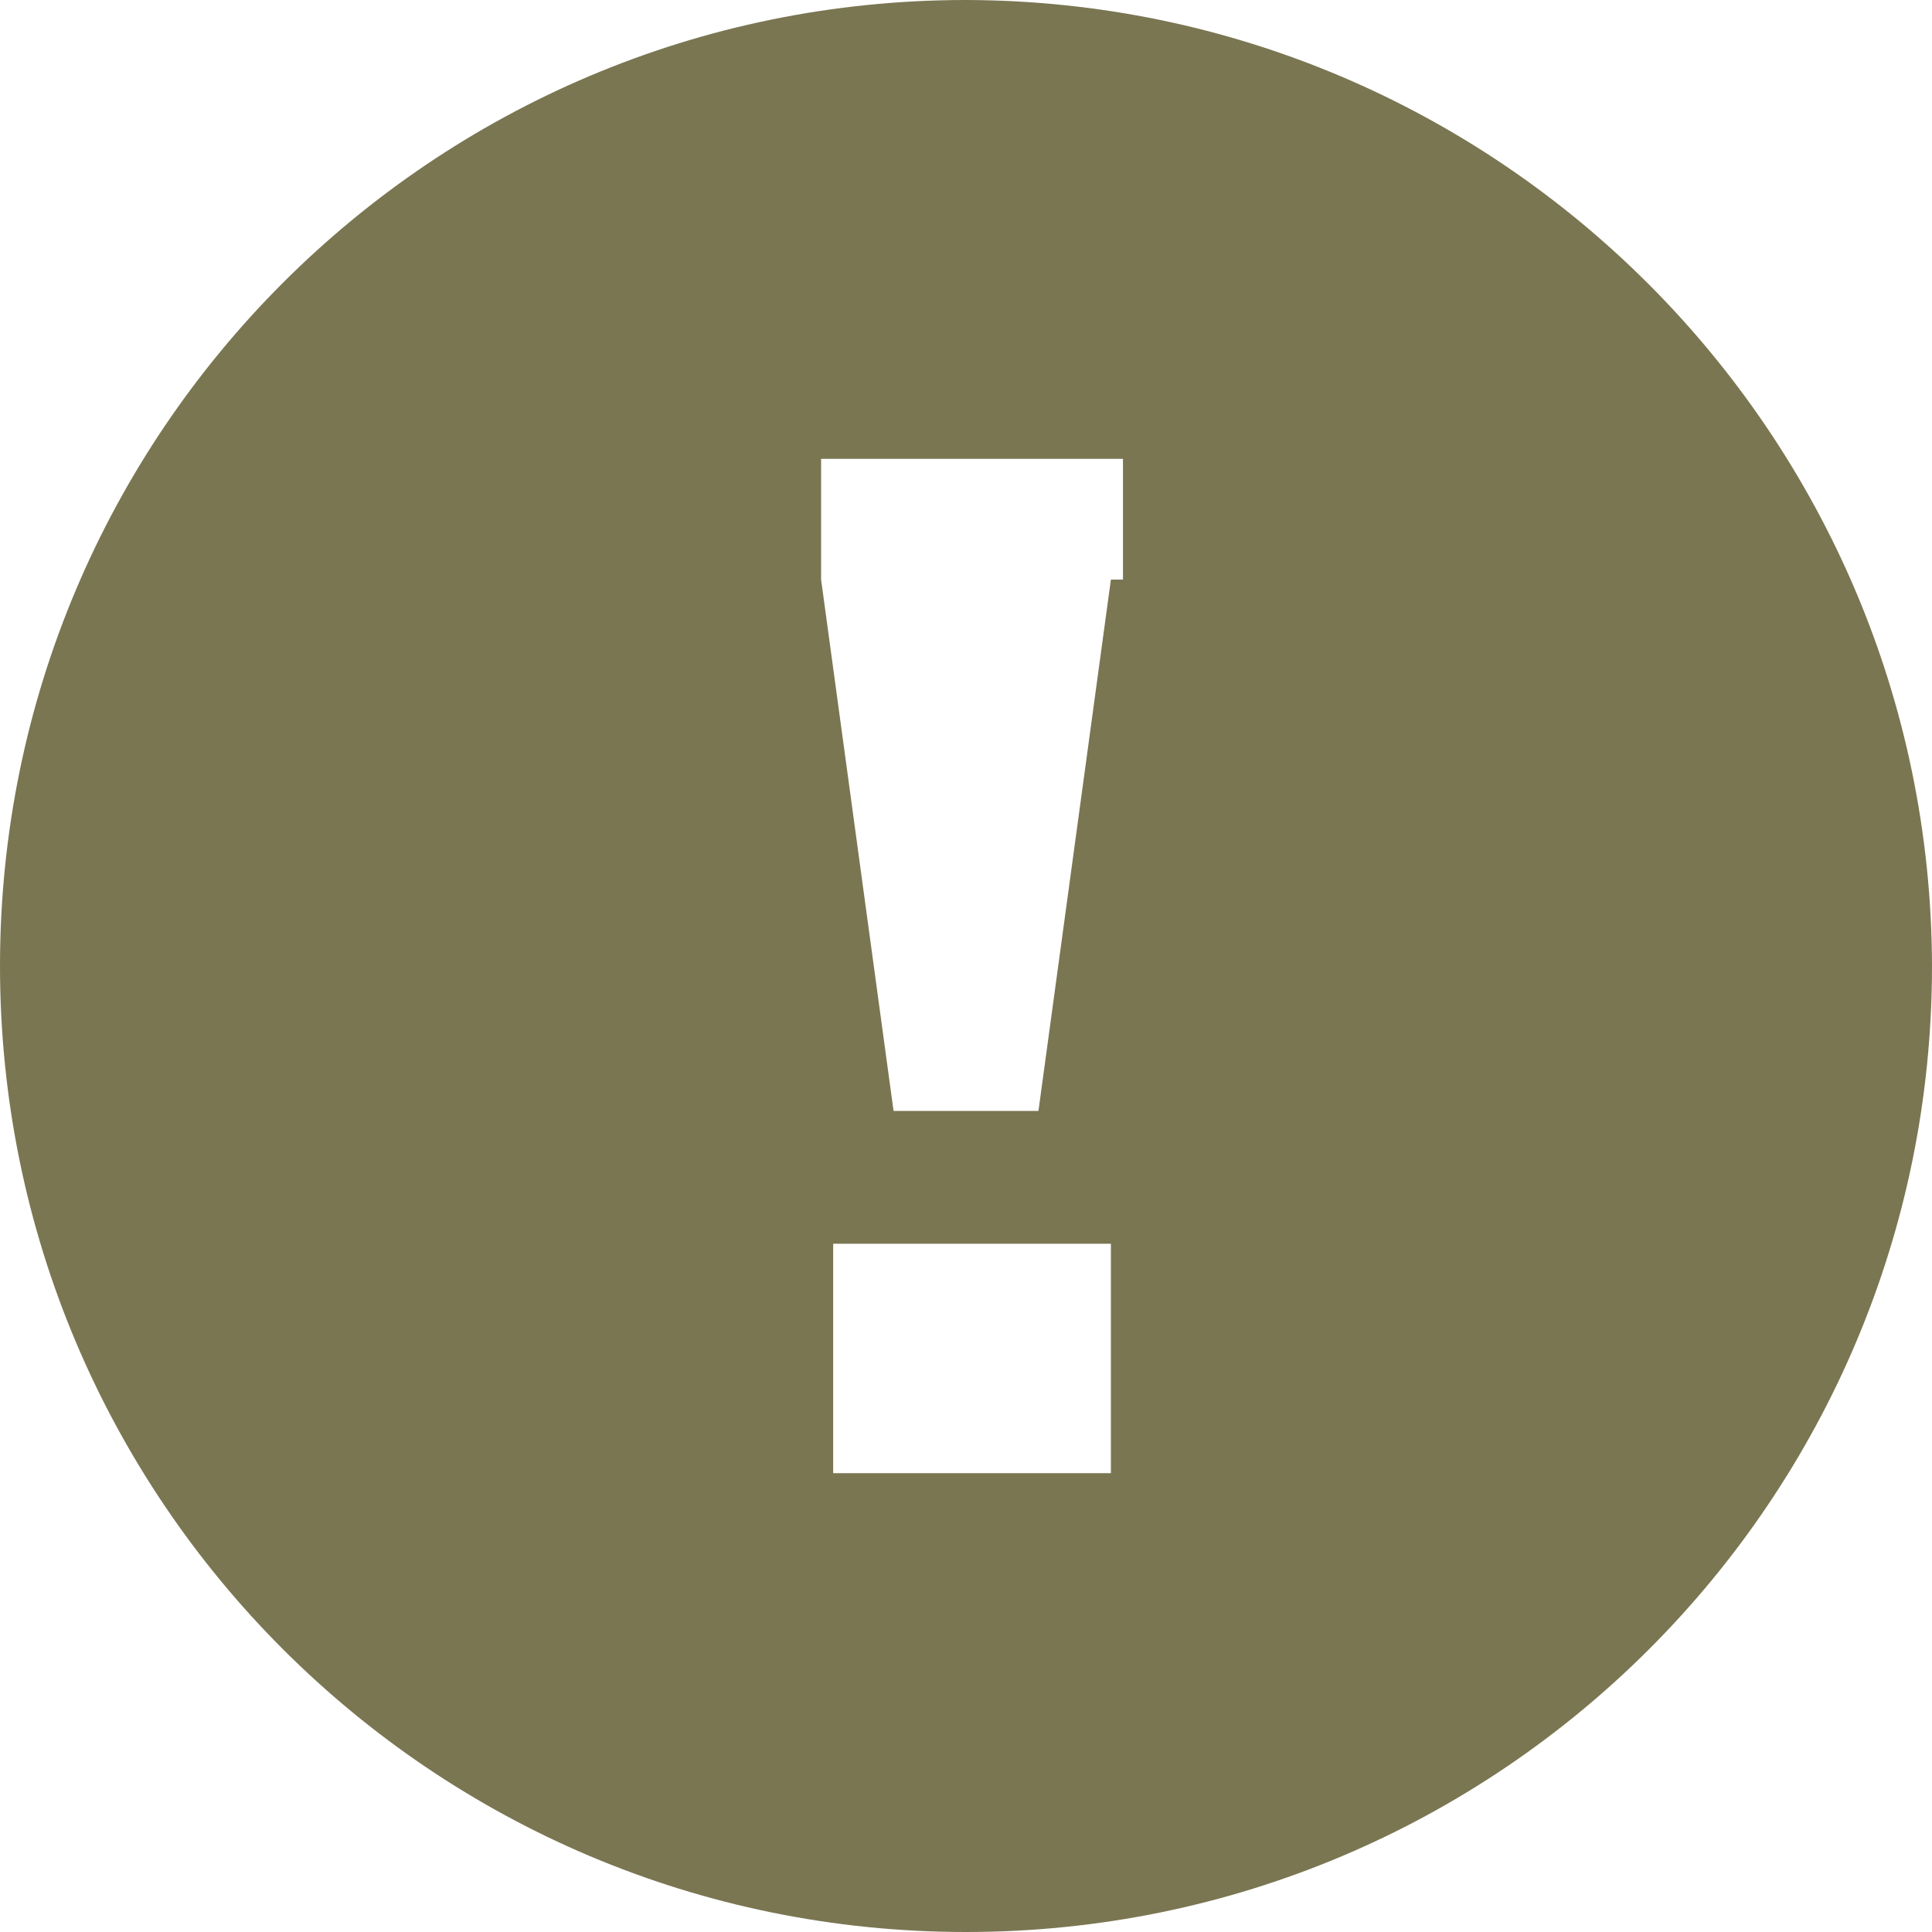 <?xml version="1.0" encoding="UTF-8"?><svg id="b" xmlns="http://www.w3.org/2000/svg" viewBox="0 0 16 16"><g id="c"><g id="d"><path id="e" d="M8,0C3.58,0,0,3.58,0,8s3.58,8,8,8,8-3.58,8-8C15.99,3.59,12.41.01,8,0ZM9.1,12.2h-2.2v-1.9h2.3v1.9h-.1ZM9.2,4.8l-.6,4.4h-1.2l-.6-4.4v-1h2.5v1h-.1Z" style="fill:#7a7652;"/></g></g></svg>